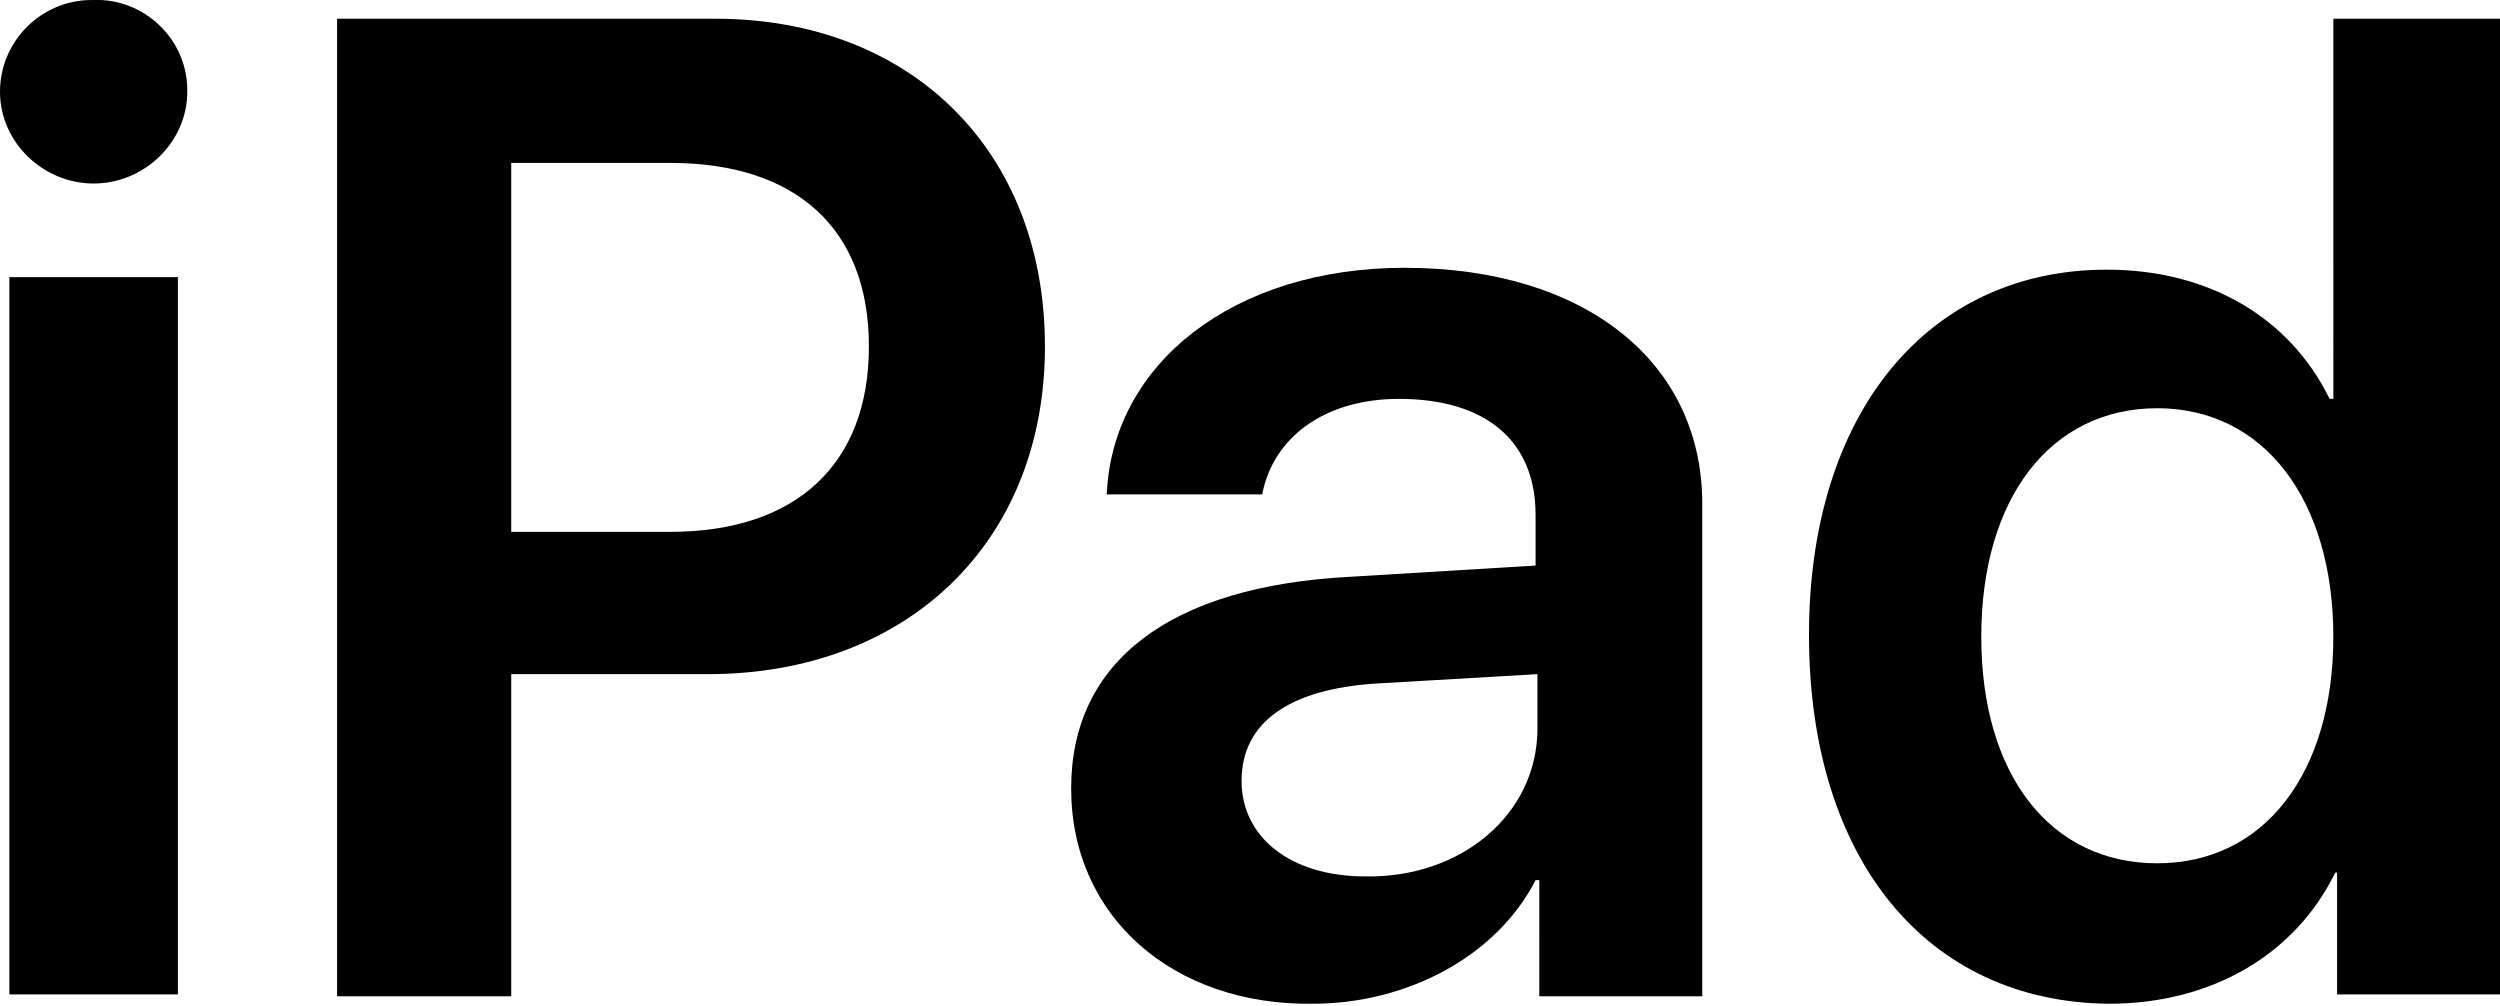 <?xml version="1.0" encoding="utf-8"?>
<!-- Generator: Adobe Illustrator 23.1.0, SVG Export Plug-In . SVG Version: 6.00 Build 0)  -->
<svg version="1.1" id="Layer_1" xmlns="http://www.w3.org/2000/svg" xmlns:xlink="http://www.w3.org/1999/xlink" x="0px" y="0px"
	 viewBox="0 0 133.5 53.7" style="enable-background:new 0 0 133.5 53.7;" xml:space="preserve">
<g>
	<path d="M0,4.9C0,2.2,2.2,0,4.9,0C4.9,0,5,0,5,0c2.7-0.1,5,2.1,5,4.8c0,0,0,0.1,0,0.1c0,2.7-2.3,4.9-5,4.9c0,0,0,0,0,0
		C2.3,9.8,0,7.6,0,4.9C0,4.9,0,4.9,0,4.9z M0.5,14.8h9v38.3h-9V14.8z"/>
	<path d="M38.2,1c10.4,0,17.6,7,17.6,17.5s-7.4,17.5-18,17.5H27.3v17.2H18V1H38.2z M27.3,28.4h8.5c6.7,0,10.6-3.6,10.6-9.9
		c0-6.3-3.9-9.8-10.6-9.8h-8.5V28.4z"/>
	<path d="M57.2,42.1c0-6.8,5.3-10.8,14.9-11.3l9.9-0.6v-2.7c0-4-2.7-6.2-7.3-6.2c-3.9,0-6.7,2-7.3,5.1h-8.3
		c0.3-7,6.8-12.1,15.9-12.1c9.6,0,15.9,5,15.9,12.6v26.3h-8.7V47h-0.2c-2.1,4.1-6.9,6.6-11.9,6.6C62.7,53.7,57.2,49,57.2,42.1z
		 M82.1,38.9V36l-8.6,0.5c-4.7,0.3-7.2,2.1-7.2,5.2c0,3,2.6,5.1,6.6,5.1C78,46.9,82.1,43.5,82.1,38.9z"/>
	<path d="M96.6,33.9c0-11.9,6.4-19.5,15.9-19.5c5.5,0,9.8,2.6,11.9,6.9h0.2V1h9v52.1h-8.8v-6.5h-0.1c-2.1,4.3-6.5,7-12.1,7
		C102.9,53.5,96.6,45.9,96.6,33.9z M105.8,34c0,7.4,3.7,12.1,9.4,12.1c5.7,0,9.4-4.8,9.4-12.1c0-7.3-3.7-12.2-9.4-12.2
		C109.5,21.8,105.8,26.6,105.8,34z"/>
</g>
</svg>
